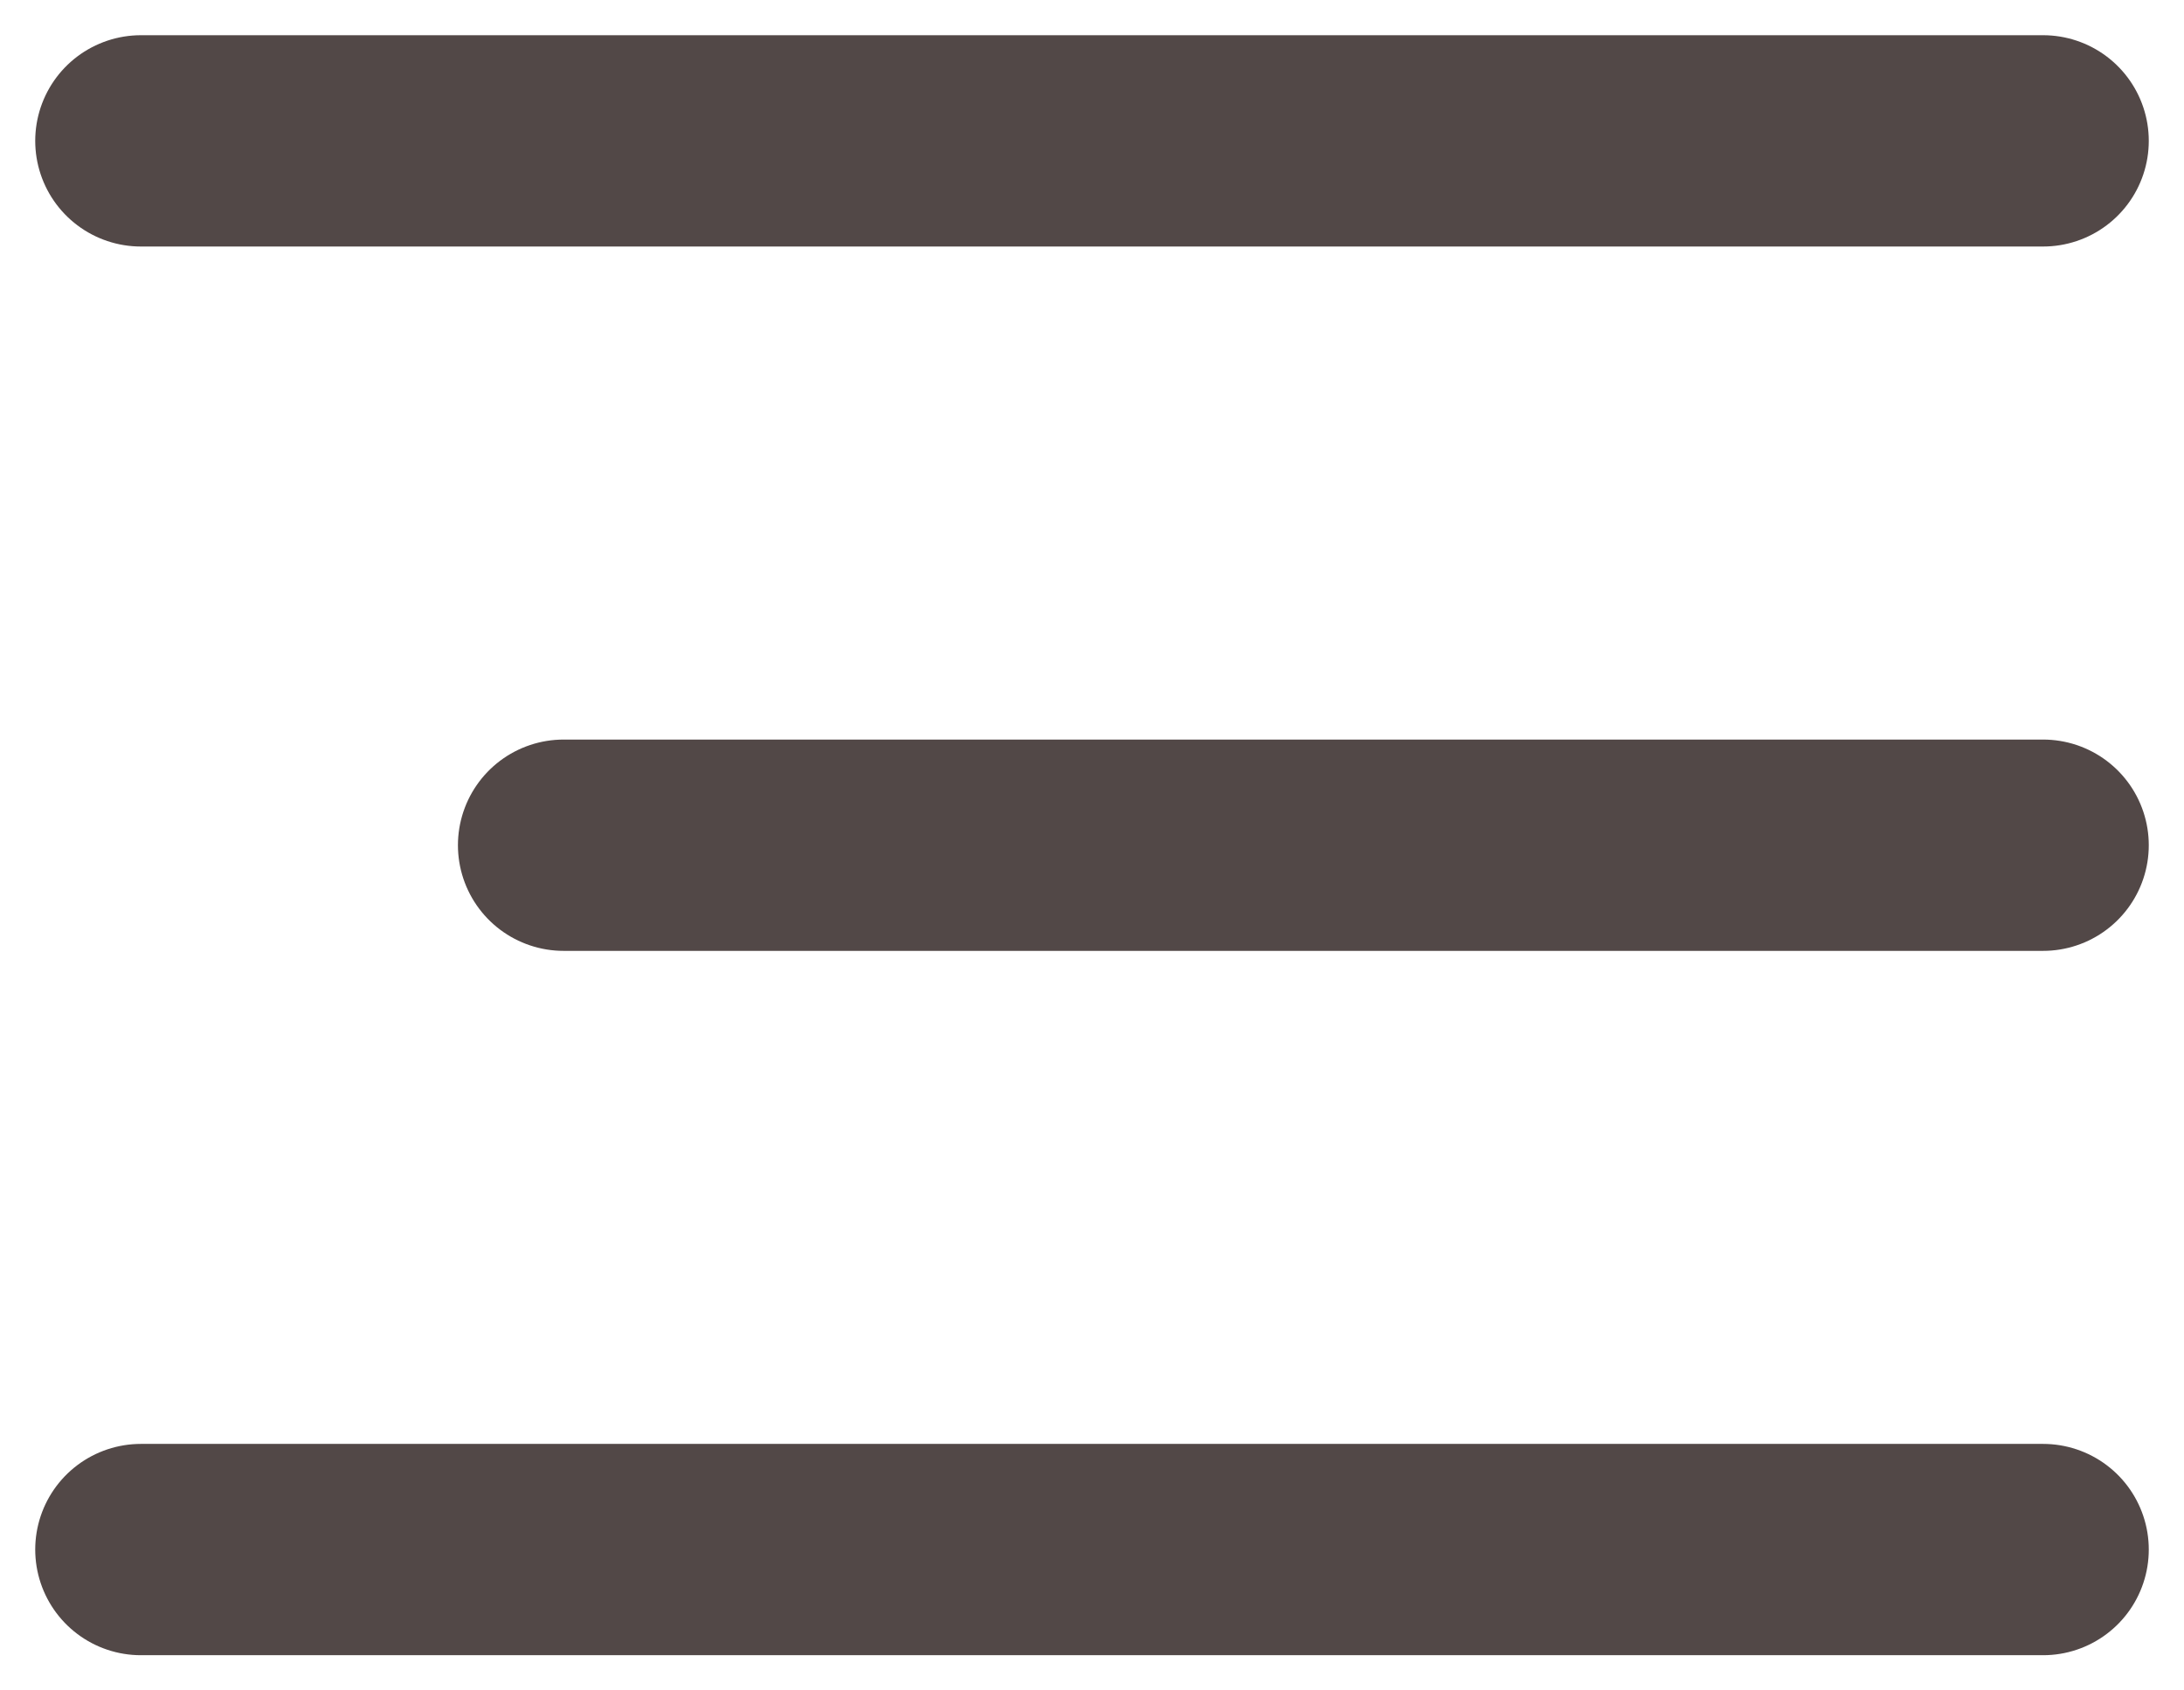 <?xml version="1.0" encoding="UTF-8"?> <svg xmlns="http://www.w3.org/2000/svg" width="31" height="24" viewBox="0 0 31 24" fill="none"><path d="M2 2H29" stroke="#524847" stroke-width="3" stroke-linecap="round"></path><path d="M8 12L29 12" stroke="#524847" stroke-width="3" stroke-linecap="round"></path><path d="M2 22H29" stroke="#524847" stroke-width="3" stroke-linecap="round"></path></svg> 